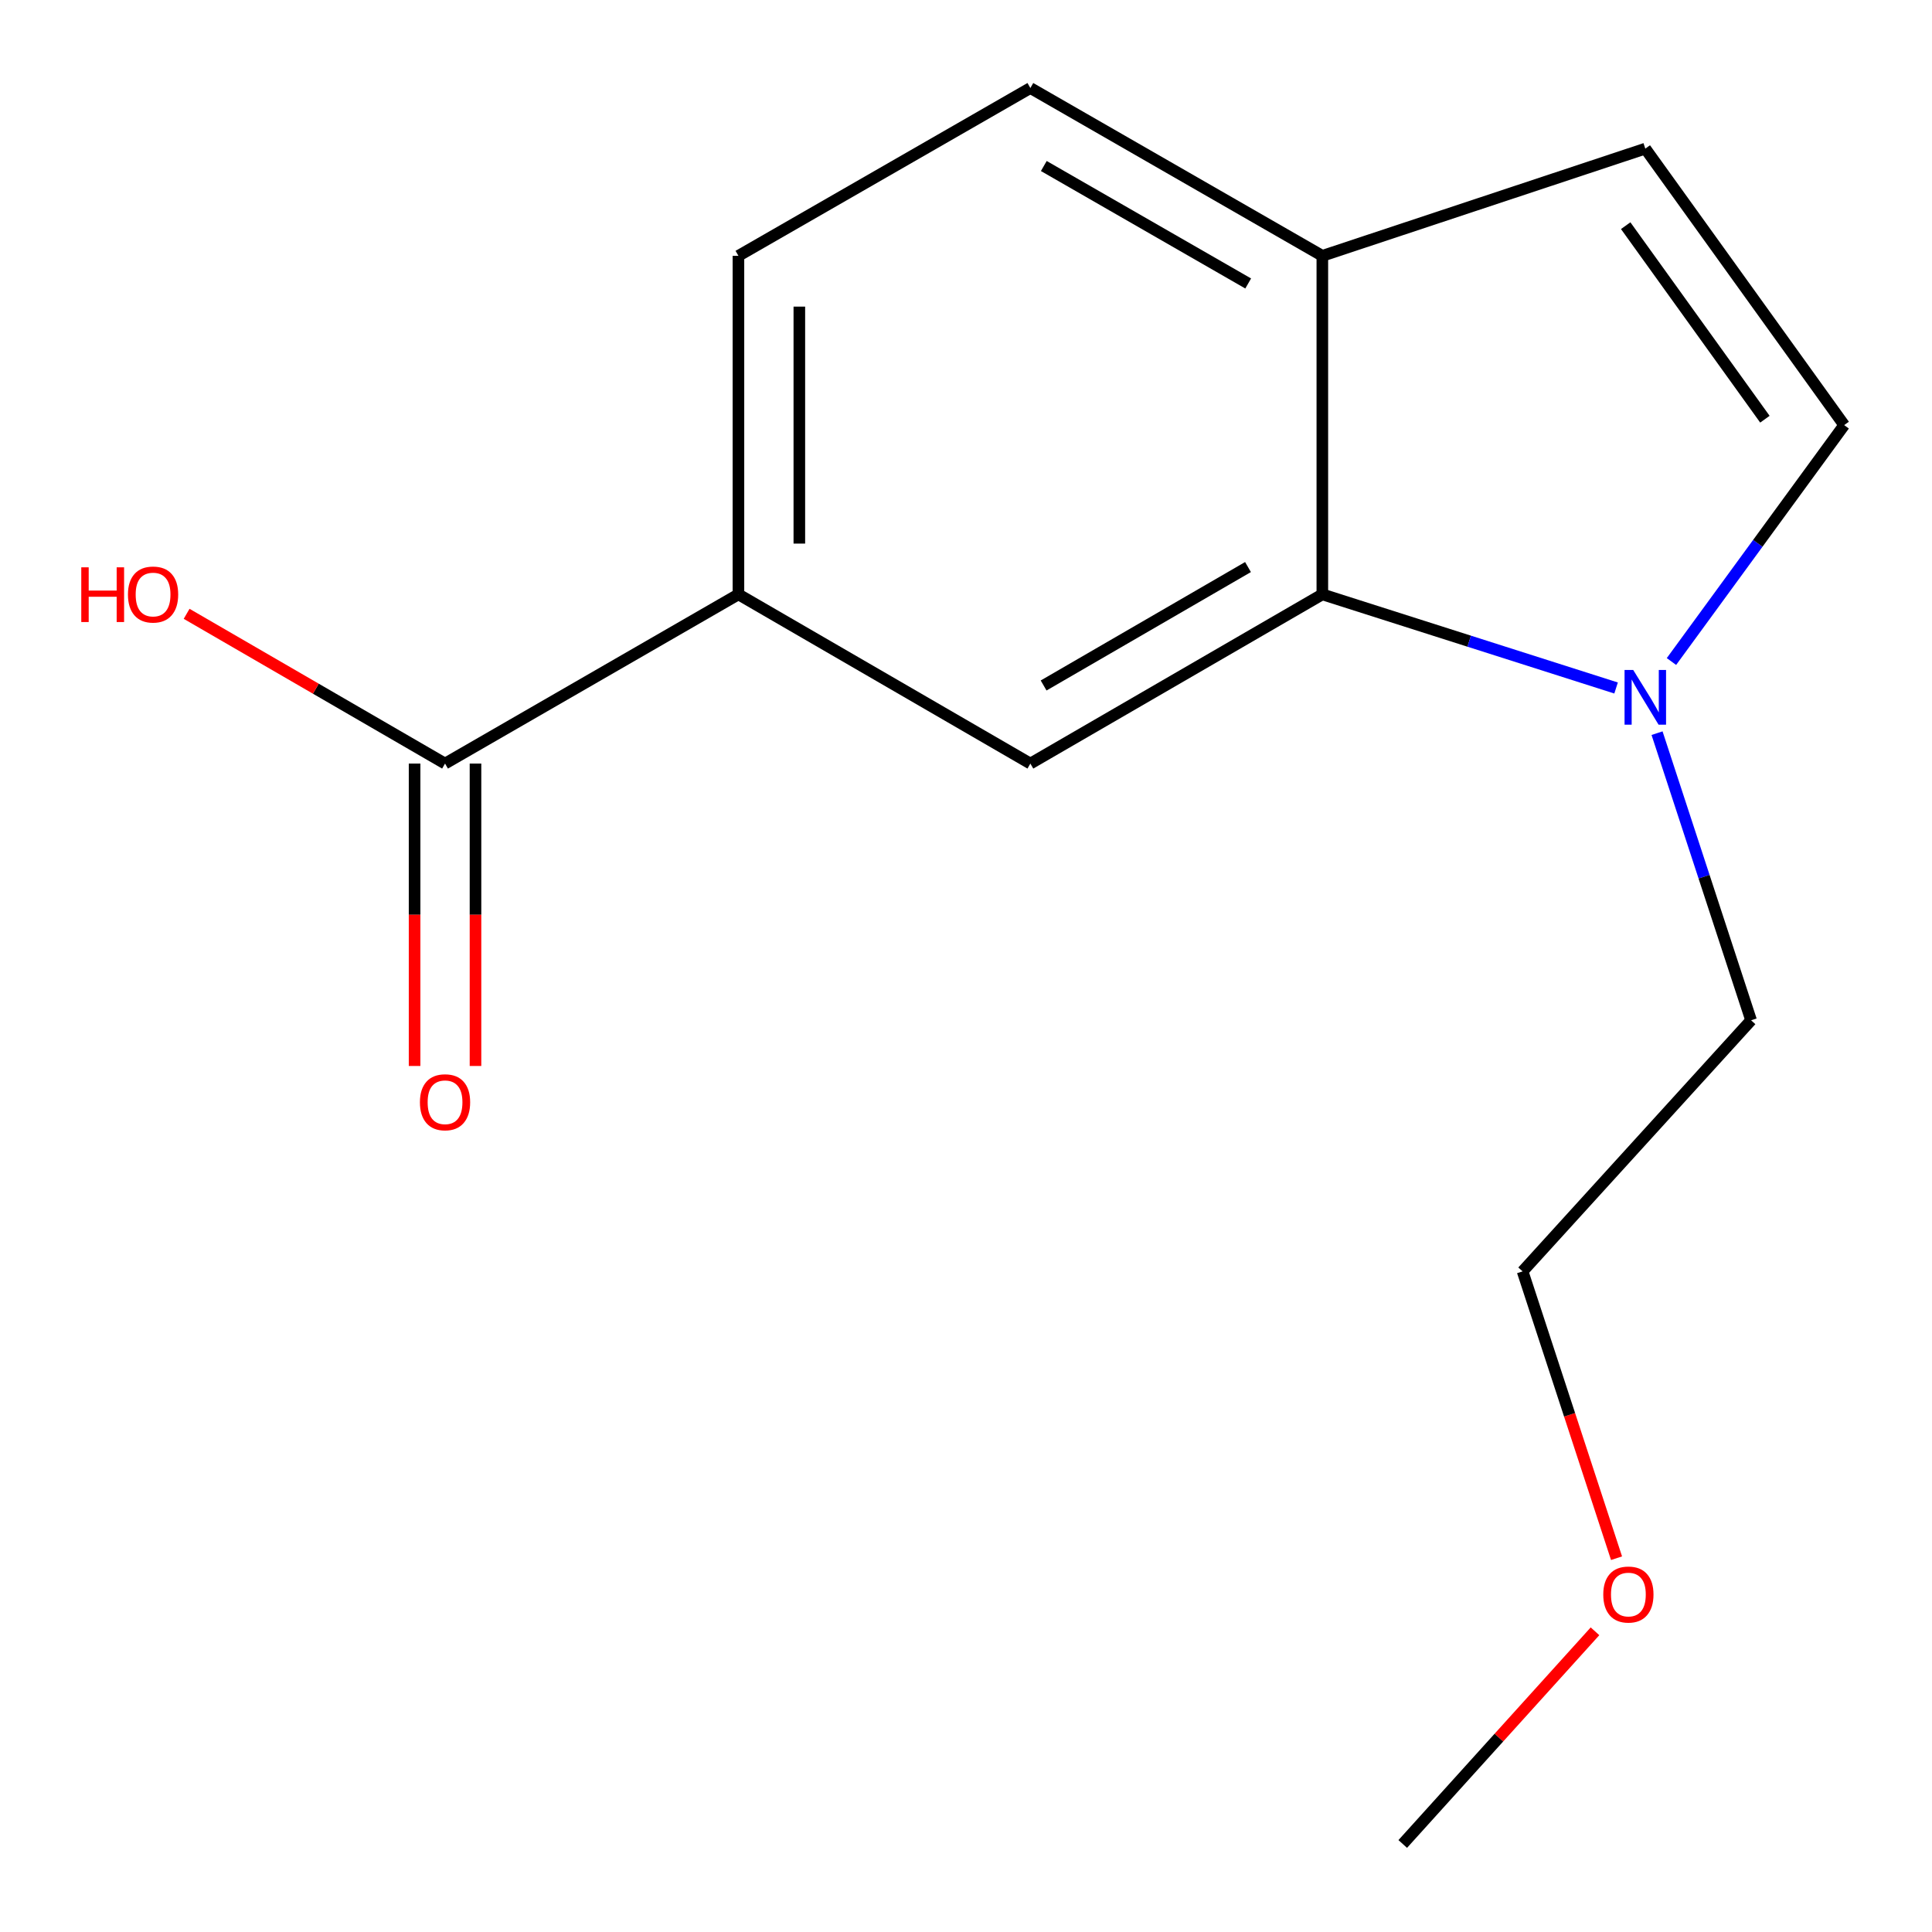<?xml version='1.0' encoding='iso-8859-1'?>
<svg version='1.1' baseProfile='full'
              xmlns='http://www.w3.org/2000/svg'
                      xmlns:rdkit='http://www.rdkit.org/xml'
                      xmlns:xlink='http://www.w3.org/1999/xlink'
                  xml:space='preserve'
width='1000px' height='1000px' viewBox='0 0 1000 1000'>
<!-- END OF HEADER -->
<rect style='opacity:1.0;fill:#FFFFFF;stroke:none' width='1000' height='1000' x='0' y='0'> </rect>
<path class='bond-0' d='M 684.44,307.645 L 760.46,331.876' style='fill:none;fill-rule:evenodd;stroke:#000000;stroke-width:6px;stroke-linecap:butt;stroke-linejoin:miter;stroke-opacity:1' />
<path class='bond-0' d='M 760.46,331.876 L 836.481,356.106' style='fill:none;fill-rule:evenodd;stroke:#0000FF;stroke-width:6px;stroke-linecap:butt;stroke-linejoin:miter;stroke-opacity:1' />
<path class='bond-1' d='M 684.44,307.645 L 533.316,395.223' style='fill:none;fill-rule:evenodd;stroke:#000000;stroke-width:6px;stroke-linecap:butt;stroke-linejoin:miter;stroke-opacity:1' />
<path class='bond-1' d='M 645.963,293.504 L 540.177,354.808' style='fill:none;fill-rule:evenodd;stroke:#000000;stroke-width:6px;stroke-linecap:butt;stroke-linejoin:miter;stroke-opacity:1' />
<path class='bond-6' d='M 684.44,307.645 L 684.44,132.421' style='fill:none;fill-rule:evenodd;stroke:#000000;stroke-width:6px;stroke-linecap:butt;stroke-linejoin:miter;stroke-opacity:1' />
<path class='bond-2' d='M 865.14,342.405 L 909.843,281.219' style='fill:none;fill-rule:evenodd;stroke:#0000FF;stroke-width:6px;stroke-linecap:butt;stroke-linejoin:miter;stroke-opacity:1' />
<path class='bond-2' d='M 909.843,281.219 L 954.545,220.033' style='fill:none;fill-rule:evenodd;stroke:#000000;stroke-width:6px;stroke-linecap:butt;stroke-linejoin:miter;stroke-opacity:1' />
<path class='bond-11' d='M 857.685,379.485 L 882.023,453.79' style='fill:none;fill-rule:evenodd;stroke:#0000FF;stroke-width:6px;stroke-linecap:butt;stroke-linejoin:miter;stroke-opacity:1' />
<path class='bond-11' d='M 882.023,453.79 L 906.36,528.095' style='fill:none;fill-rule:evenodd;stroke:#000000;stroke-width:6px;stroke-linecap:butt;stroke-linejoin:miter;stroke-opacity:1' />
<path class='bond-3' d='M 533.316,395.223 L 382.211,307.645' style='fill:none;fill-rule:evenodd;stroke:#000000;stroke-width:6px;stroke-linecap:butt;stroke-linejoin:miter;stroke-opacity:1' />
<path class='bond-15' d='M 954.545,220.033 L 851.607,76.932' style='fill:none;fill-rule:evenodd;stroke:#000000;stroke-width:6px;stroke-linecap:butt;stroke-linejoin:miter;stroke-opacity:1' />
<path class='bond-15' d='M 913.511,216.979 L 841.454,116.808' style='fill:none;fill-rule:evenodd;stroke:#000000;stroke-width:6px;stroke-linecap:butt;stroke-linejoin:miter;stroke-opacity:1' />
<path class='bond-4' d='M 382.211,307.645 L 230.352,395.223' style='fill:none;fill-rule:evenodd;stroke:#000000;stroke-width:6px;stroke-linecap:butt;stroke-linejoin:miter;stroke-opacity:1' />
<path class='bond-16' d='M 382.211,307.645 L 382.211,132.421' style='fill:none;fill-rule:evenodd;stroke:#000000;stroke-width:6px;stroke-linecap:butt;stroke-linejoin:miter;stroke-opacity:1' />
<path class='bond-16' d='M 413.738,281.362 L 413.738,158.704' style='fill:none;fill-rule:evenodd;stroke:#000000;stroke-width:6px;stroke-linecap:butt;stroke-linejoin:miter;stroke-opacity:1' />
<path class='bond-7' d='M 214.588,395.223 L 214.588,473.485' style='fill:none;fill-rule:evenodd;stroke:#000000;stroke-width:6px;stroke-linecap:butt;stroke-linejoin:miter;stroke-opacity:1' />
<path class='bond-7' d='M 214.588,473.485 L 214.588,551.747' style='fill:none;fill-rule:evenodd;stroke:#FF0000;stroke-width:6px;stroke-linecap:butt;stroke-linejoin:miter;stroke-opacity:1' />
<path class='bond-7' d='M 246.116,395.223 L 246.116,473.485' style='fill:none;fill-rule:evenodd;stroke:#000000;stroke-width:6px;stroke-linecap:butt;stroke-linejoin:miter;stroke-opacity:1' />
<path class='bond-7' d='M 246.116,473.485 L 246.116,551.747' style='fill:none;fill-rule:evenodd;stroke:#FF0000;stroke-width:6px;stroke-linecap:butt;stroke-linejoin:miter;stroke-opacity:1' />
<path class='bond-10' d='M 230.352,395.223 L 163.473,356.466' style='fill:none;fill-rule:evenodd;stroke:#000000;stroke-width:6px;stroke-linecap:butt;stroke-linejoin:miter;stroke-opacity:1' />
<path class='bond-10' d='M 163.473,356.466 L 96.595,317.709' style='fill:none;fill-rule:evenodd;stroke:#FF0000;stroke-width:6px;stroke-linecap:butt;stroke-linejoin:miter;stroke-opacity:1' />
<path class='bond-5' d='M 851.607,76.932 L 684.44,132.421' style='fill:none;fill-rule:evenodd;stroke:#000000;stroke-width:6px;stroke-linecap:butt;stroke-linejoin:miter;stroke-opacity:1' />
<path class='bond-9' d='M 684.44,132.421 L 533.316,45.562' style='fill:none;fill-rule:evenodd;stroke:#000000;stroke-width:6px;stroke-linecap:butt;stroke-linejoin:miter;stroke-opacity:1' />
<path class='bond-9' d='M 646.061,146.726 L 540.274,85.925' style='fill:none;fill-rule:evenodd;stroke:#000000;stroke-width:6px;stroke-linecap:butt;stroke-linejoin:miter;stroke-opacity:1' />
<path class='bond-8' d='M 382.211,132.421 L 533.316,45.562' style='fill:none;fill-rule:evenodd;stroke:#000000;stroke-width:6px;stroke-linecap:butt;stroke-linejoin:miter;stroke-opacity:1' />
<path class='bond-13' d='M 906.36,528.095 L 788.096,658.059' style='fill:none;fill-rule:evenodd;stroke:#000000;stroke-width:6px;stroke-linecap:butt;stroke-linejoin:miter;stroke-opacity:1' />
<path class='bond-12' d='M 836.719,806.526 L 812.408,732.293' style='fill:none;fill-rule:evenodd;stroke:#FF0000;stroke-width:6px;stroke-linecap:butt;stroke-linejoin:miter;stroke-opacity:1' />
<path class='bond-12' d='M 812.408,732.293 L 788.096,658.059' style='fill:none;fill-rule:evenodd;stroke:#000000;stroke-width:6px;stroke-linecap:butt;stroke-linejoin:miter;stroke-opacity:1' />
<path class='bond-14' d='M 825.57,844.358 L 775.813,899.398' style='fill:none;fill-rule:evenodd;stroke:#FF0000;stroke-width:6px;stroke-linecap:butt;stroke-linejoin:miter;stroke-opacity:1' />
<path class='bond-14' d='M 775.813,899.398 L 726.056,954.438' style='fill:none;fill-rule:evenodd;stroke:#000000;stroke-width:6px;stroke-linecap:butt;stroke-linejoin:miter;stroke-opacity:1' />
<path  class='atom-1' d='M 845.347 346.767
L 854.627 361.767
Q 855.547 363.247, 857.027 365.927
Q 858.507 368.607, 858.587 368.767
L 858.587 346.767
L 862.347 346.767
L 862.347 375.087
L 858.467 375.087
L 848.507 358.687
Q 847.347 356.767, 846.107 354.567
Q 844.907 352.367, 844.547 351.687
L 844.547 375.087
L 840.867 375.087
L 840.867 346.767
L 845.347 346.767
' fill='#0000FF'/>
<path  class='atom-8' d='M 217.352 570.527
Q 217.352 563.727, 220.712 559.927
Q 224.072 556.127, 230.352 556.127
Q 236.632 556.127, 239.992 559.927
Q 243.352 563.727, 243.352 570.527
Q 243.352 577.407, 239.952 581.327
Q 236.552 585.207, 230.352 585.207
Q 224.112 585.207, 220.712 581.327
Q 217.352 577.447, 217.352 570.527
M 230.352 582.007
Q 234.672 582.007, 236.992 579.127
Q 239.352 576.207, 239.352 570.527
Q 239.352 564.967, 236.992 562.167
Q 234.672 559.327, 230.352 559.327
Q 226.032 559.327, 223.672 562.127
Q 221.352 564.927, 221.352 570.527
Q 221.352 576.247, 223.672 579.127
Q 226.032 582.007, 230.352 582.007
' fill='#FF0000'/>
<path  class='atom-11' d='M 42.068 293.645
L 45.908 293.645
L 45.908 305.685
L 60.388 305.685
L 60.388 293.645
L 64.228 293.645
L 64.228 321.965
L 60.388 321.965
L 60.388 308.885
L 45.908 308.885
L 45.908 321.965
L 42.068 321.965
L 42.068 293.645
' fill='#FF0000'/>
<path  class='atom-11' d='M 66.228 307.725
Q 66.228 300.925, 69.588 297.125
Q 72.948 293.325, 79.228 293.325
Q 85.508 293.325, 88.868 297.125
Q 92.228 300.925, 92.228 307.725
Q 92.228 314.605, 88.828 318.525
Q 85.428 322.405, 79.228 322.405
Q 72.988 322.405, 69.588 318.525
Q 66.228 314.645, 66.228 307.725
M 79.228 319.205
Q 83.548 319.205, 85.868 316.325
Q 88.228 313.405, 88.228 307.725
Q 88.228 302.165, 85.868 299.365
Q 83.548 296.525, 79.228 296.525
Q 74.908 296.525, 72.548 299.325
Q 70.228 302.125, 70.228 307.725
Q 70.228 313.445, 72.548 316.325
Q 74.908 319.205, 79.228 319.205
' fill='#FF0000'/>
<path  class='atom-13' d='M 829.849 825.324
Q 829.849 818.524, 833.209 814.724
Q 836.569 810.924, 842.849 810.924
Q 849.129 810.924, 852.489 814.724
Q 855.849 818.524, 855.849 825.324
Q 855.849 832.204, 852.449 836.124
Q 849.049 840.004, 842.849 840.004
Q 836.609 840.004, 833.209 836.124
Q 829.849 832.244, 829.849 825.324
M 842.849 836.804
Q 847.169 836.804, 849.489 833.924
Q 851.849 831.004, 851.849 825.324
Q 851.849 819.764, 849.489 816.964
Q 847.169 814.124, 842.849 814.124
Q 838.529 814.124, 836.169 816.924
Q 833.849 819.724, 833.849 825.324
Q 833.849 831.044, 836.169 833.924
Q 838.529 836.804, 842.849 836.804
' fill='#FF0000'/>
</svg>
